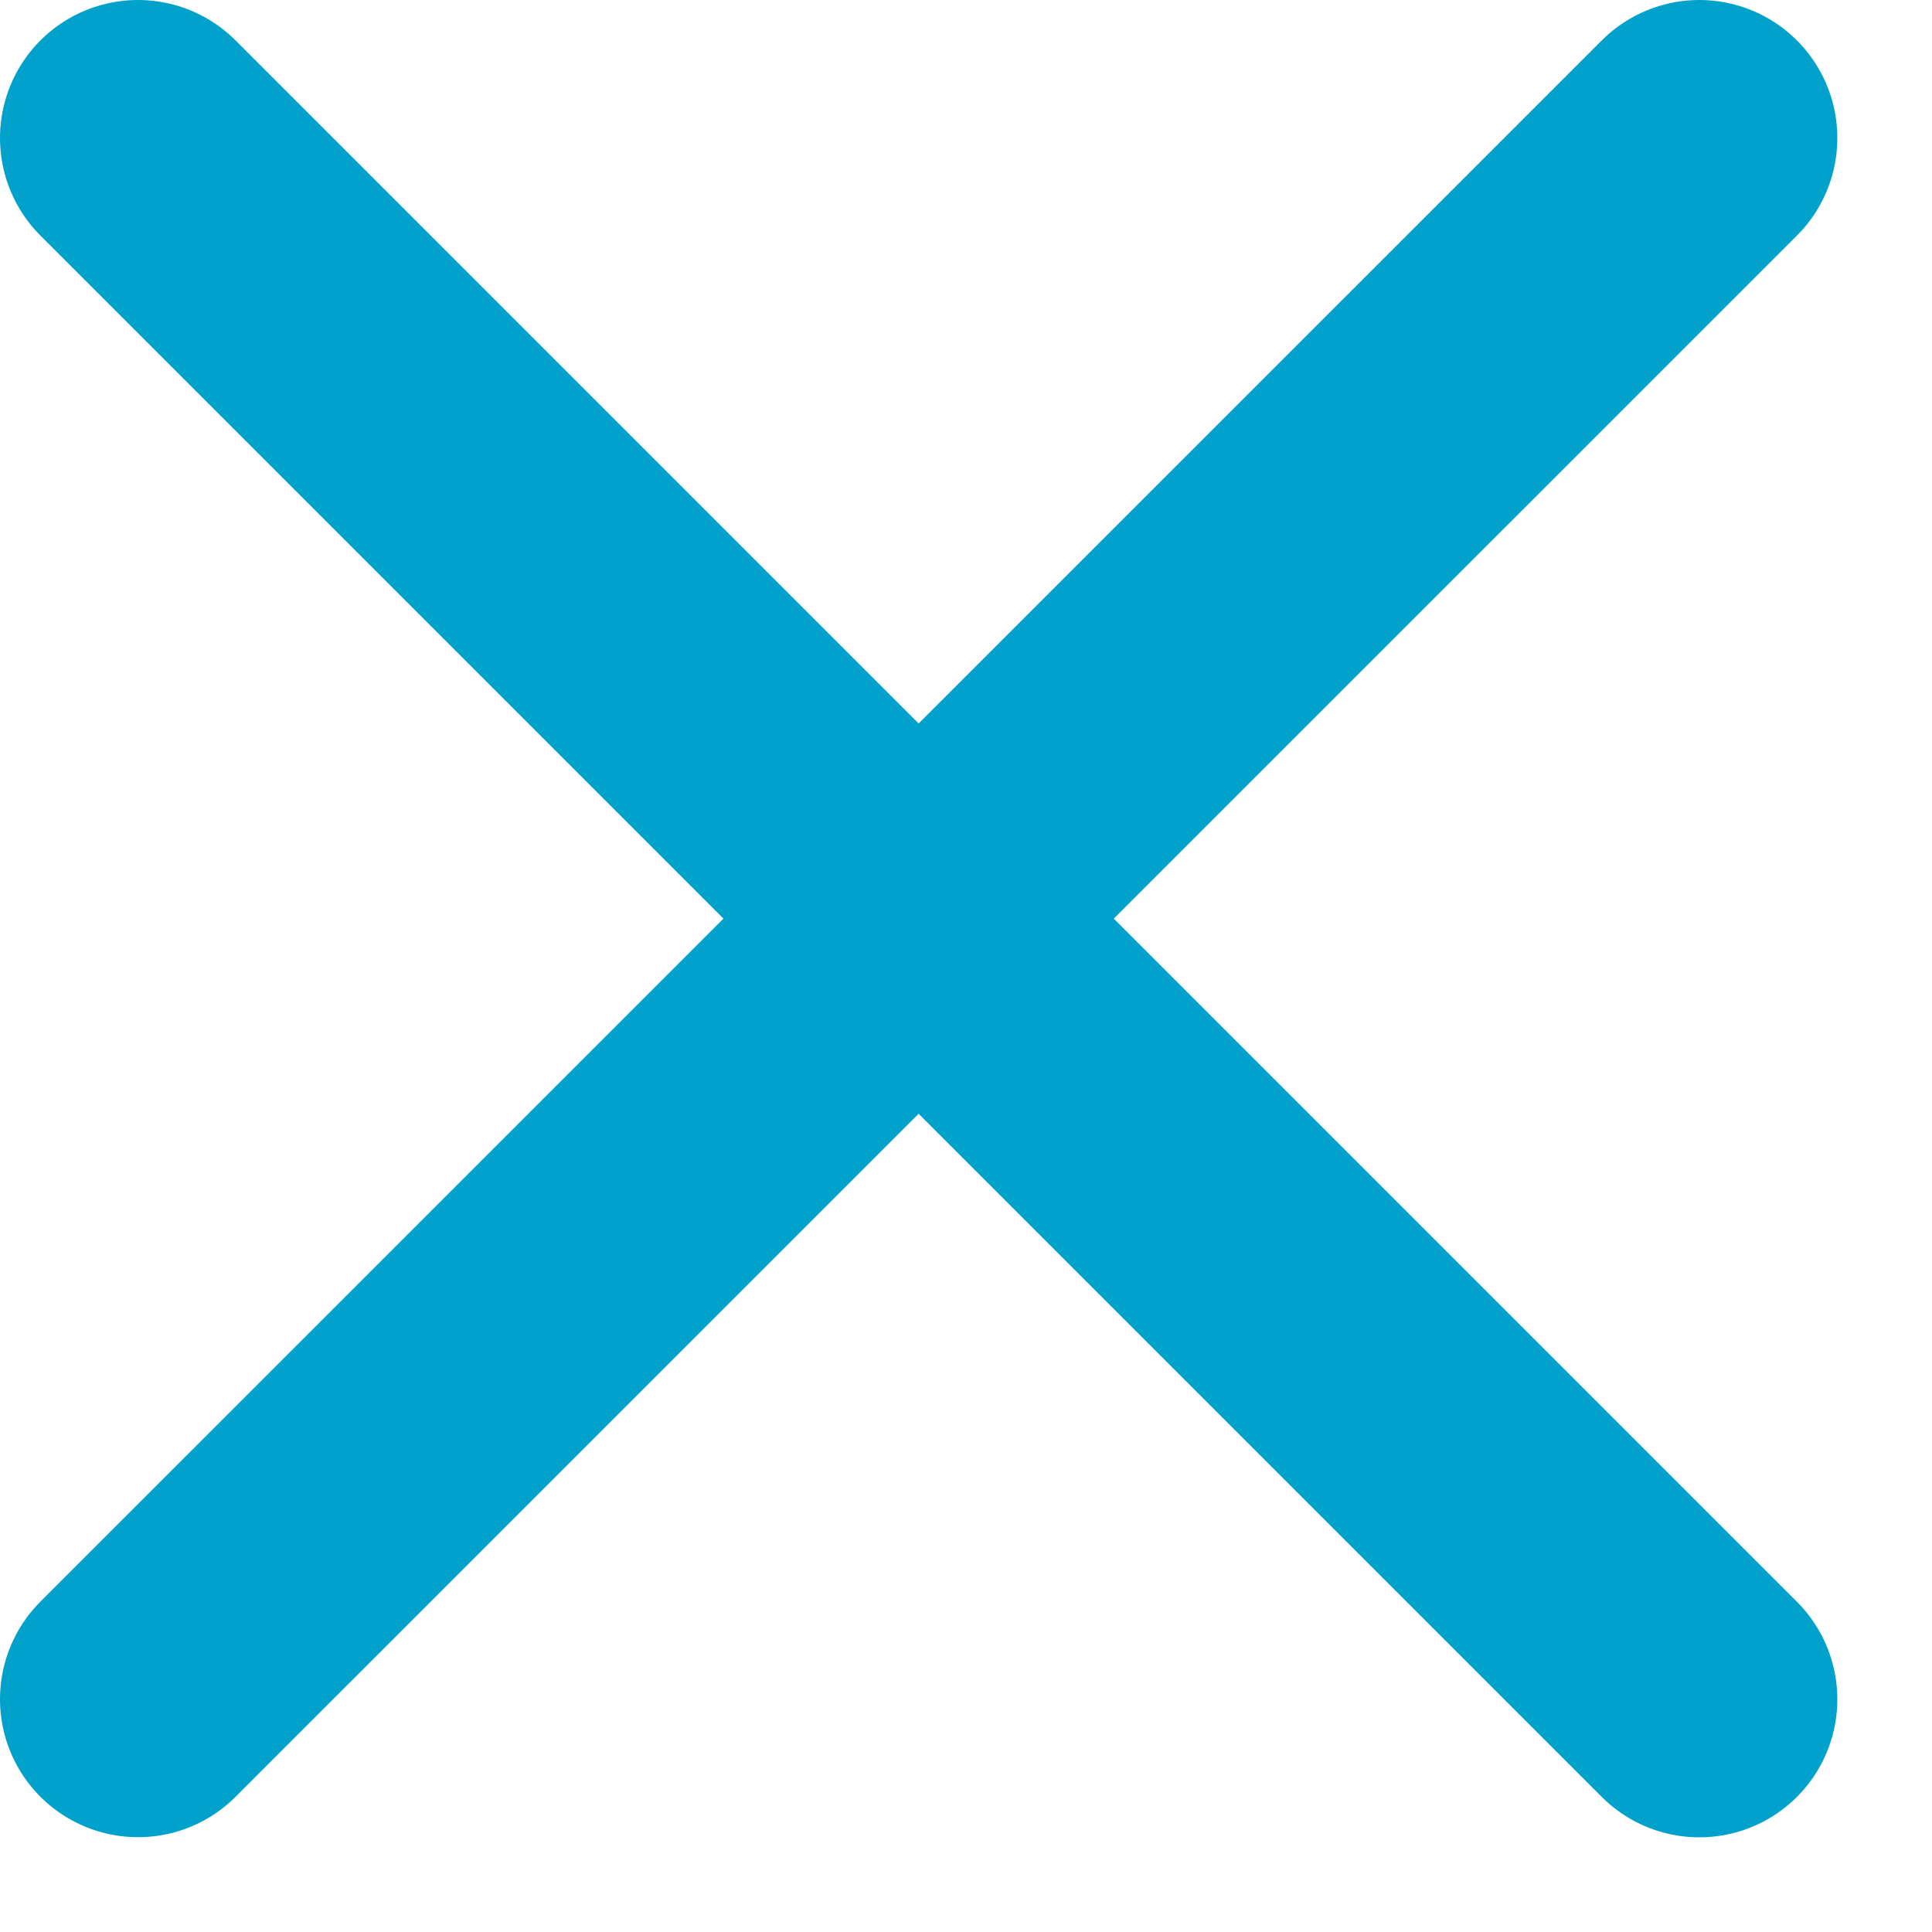 <svg width="14" height="14" viewBox="0 0 14 14" fill="none" xmlns="http://www.w3.org/2000/svg">
<path d="M1 1L12.314 12.314" stroke="#00A2CC" stroke-width="2" stroke-linecap="round"/>
<path d="M1 12.313L12.314 1" stroke="#00A2CC" stroke-width="2" stroke-linecap="round"/>
</svg>
